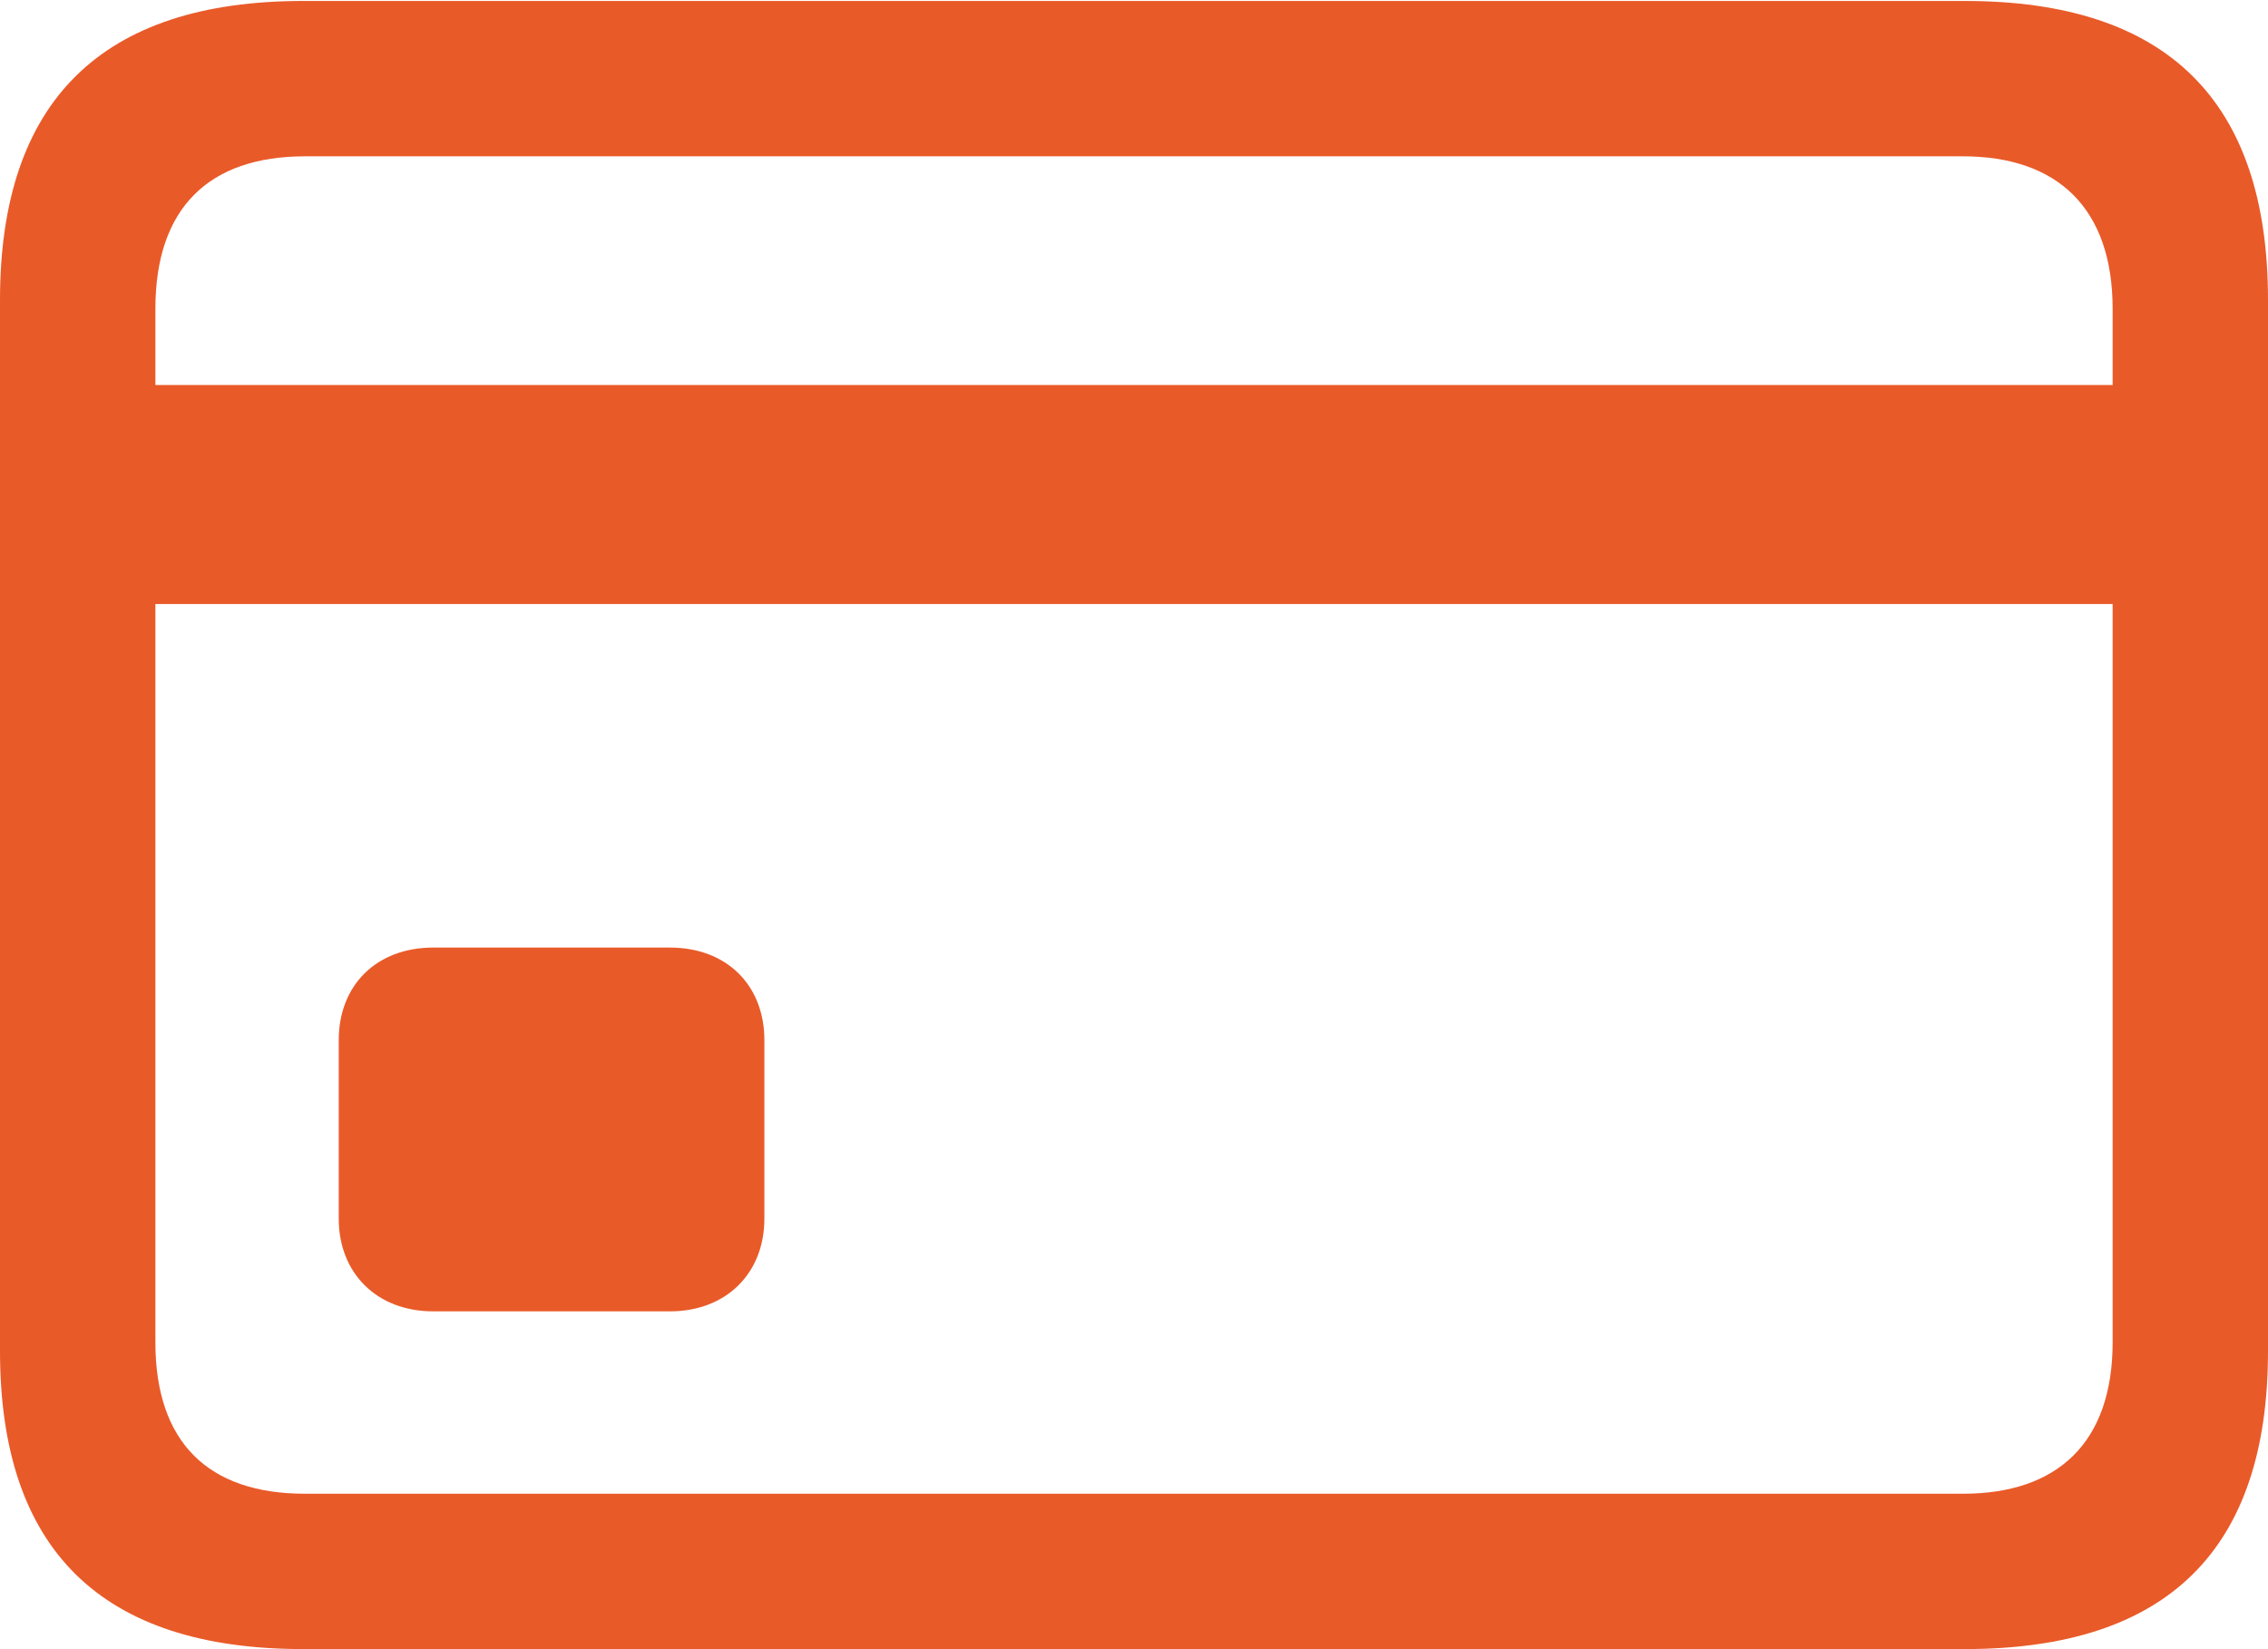 <?xml version="1.0" encoding="UTF-8"?>
<!--Generator: Apple Native CoreSVG 175.5-->
<!DOCTYPE svg
PUBLIC "-//W3C//DTD SVG 1.1//EN"
       "http://www.w3.org/Graphics/SVG/1.1/DTD/svg11.dtd">
<svg version="1.1" xmlns="http://www.w3.org/2000/svg" xmlns:xlink="http://www.w3.org/1999/xlink" width="107.861" height="78.44">
 <g>
  <rect height="78.44" opacity="0" width="107.861" x="0" y="0"/>
  <path d="M20.608 62.376L31.854 62.376C34.562 62.376 36.352 60.54 36.352 57.97L36.352 49.478C36.352 46.862 34.562 45.072 31.854 45.072L20.608 45.072C17.9 45.072 16.11 46.862 16.11 49.478L16.11 57.97C16.11 60.54 17.9 62.376 20.608 62.376ZM3.718 28.732L104.189 28.732L104.189 18.314L3.718 18.314ZM14.412 78.44L93.449 78.44C103.088 78.44 107.861 73.713 107.861 64.258L107.861 14.274C107.861 4.819 103.088 0.046 93.449 0.046L14.412 0.046C4.819 0.046 0 4.819 0 14.274L0 64.258C0 73.713 4.819 78.44 14.412 78.44ZM14.504 71.051C9.914 71.051 7.39 68.618 7.39 63.845L7.39 14.688C7.39 9.914 9.914 7.436 14.504 7.436L93.357 7.436C97.856 7.436 100.472 9.914 100.472 14.688L100.472 63.845C100.472 68.618 97.856 71.051 93.357 71.051Z" fill="#e95a29"/>
 </g>
</svg>
